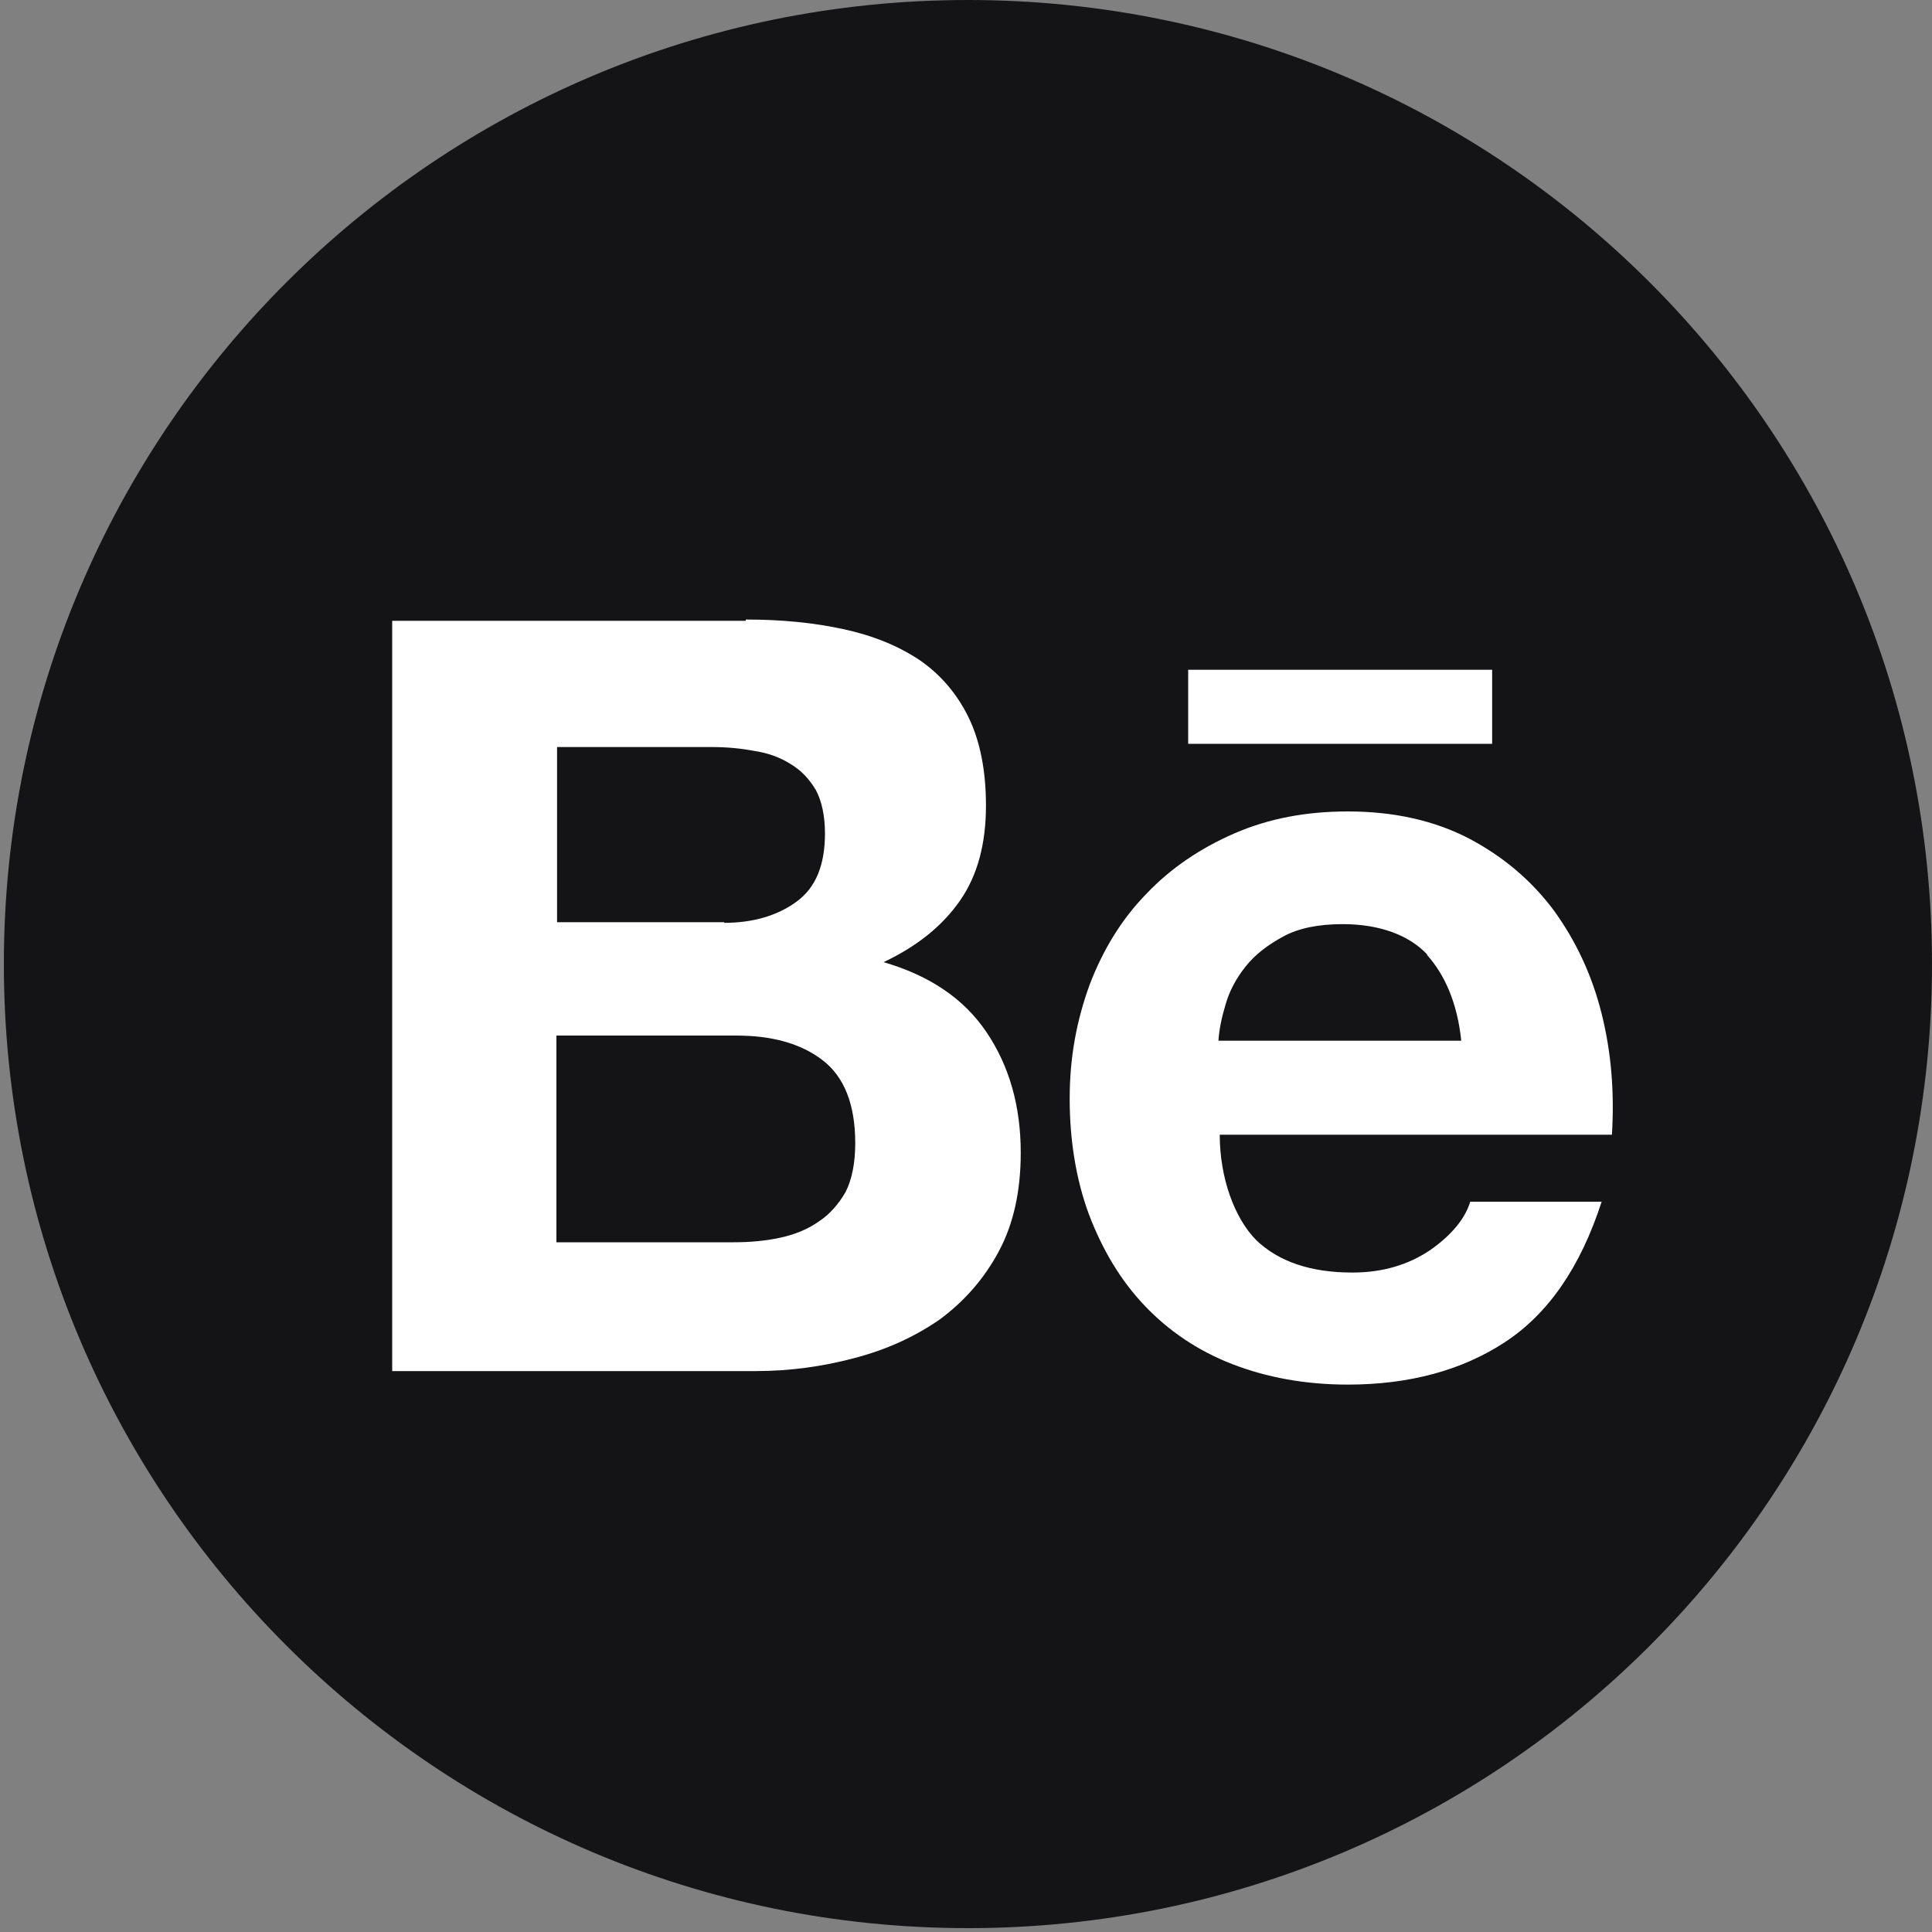 <?xml version="1.0" encoding="UTF-8"?>
<svg id="Layer_1" data-name="Layer 1" xmlns="http://www.w3.org/2000/svg" version="1.1" viewBox="0 0 30 30">
  <rect x="0" y="0" width="30" height="30" fill="#808080" stroke="none"/>
  <defs>
    <style>
      .cls-1 {
        fill: #fff;
      }

      .cls-1, .cls-2 {
        stroke-width: 0px;
      }

      .cls-2 {
        fill: #141416;
      }
    </style>
  </defs>
  <path class="cls-2" d="M30,14.97c0,8.27-6.7,14.97-14.97,14.97h0C6.77,29.94.06,23.23.06,14.97H.06C.06,6.7,6.77,0,15.03,0h0c8.27,0,14.97,6.7,14.97,14.97h0Z"/>
  <g>
    <path class="cls-1" d="M11.58,9.62c.56,0,1.06.05,1.52.15.46.1.85.26,1.18.48.32.22.58.52.76.89.18.37.27.83.27,1.37,0,.59-.13,1.08-.4,1.47-.27.39-.66.71-1.19.96.72.21,1.25.57,1.6,1.09.35.52.53,1.14.53,1.87,0,.59-.11,1.1-.34,1.53-.23.43-.54.78-.92,1.06-.39.27-.83.47-1.33.6-.49.13-1,.2-1.52.2h-5.65v-11.65h5.49ZM11.24,14.33c.45,0,.83-.11,1.13-.33.3-.22.44-.57.44-1.06,0-.27-.05-.5-.14-.67-.1-.17-.23-.31-.4-.41-.16-.1-.35-.17-.56-.2-.21-.04-.43-.06-.66-.06h-2.4v2.72h2.6ZM11.39,19.29c.25,0,.49-.02.72-.07.23-.05.43-.13.6-.25.17-.11.31-.27.42-.46.1-.2.15-.45.15-.76,0-.6-.17-1.03-.51-1.29-.34-.26-.79-.38-1.34-.38h-2.79v3.21h2.74Z"/>
    <path class="cls-1" d="M19.5,19.25c.35.34.85.51,1.5.51.47,0,.87-.12,1.21-.35.34-.24.54-.49.62-.75h2.04c-.33,1.02-.83,1.74-1.5,2.18-.67.44-1.49.66-2.44.66-.66,0-1.26-.11-1.8-.32-.54-.21-.99-.52-1.36-.91-.37-.39-.65-.86-.86-1.41-.2-.54-.3-1.15-.3-1.8s.11-1.22.31-1.77c.21-.55.5-1.02.88-1.41.38-.4.84-.71,1.37-.94.53-.23,1.11-.34,1.76-.34.71,0,1.34.14,1.88.42.53.28.97.65,1.32,1.12.34.47.59,1,.74,1.6.15.6.2,1.22.16,1.88h-6.09c0,.67.23,1.3.57,1.64ZM22.16,14.82c-.28-.3-.74-.47-1.31-.47-.37,0-.68.06-.92.19-.24.13-.44.28-.59.47-.15.19-.25.38-.31.59-.06.2-.1.39-.11.56h3.77c-.06-.59-.26-1.03-.53-1.33Z"/>
    <rect class="cls-1" x="18.45" y="10.4" width="4.72" height="1.15"/>
  </g>
</svg>